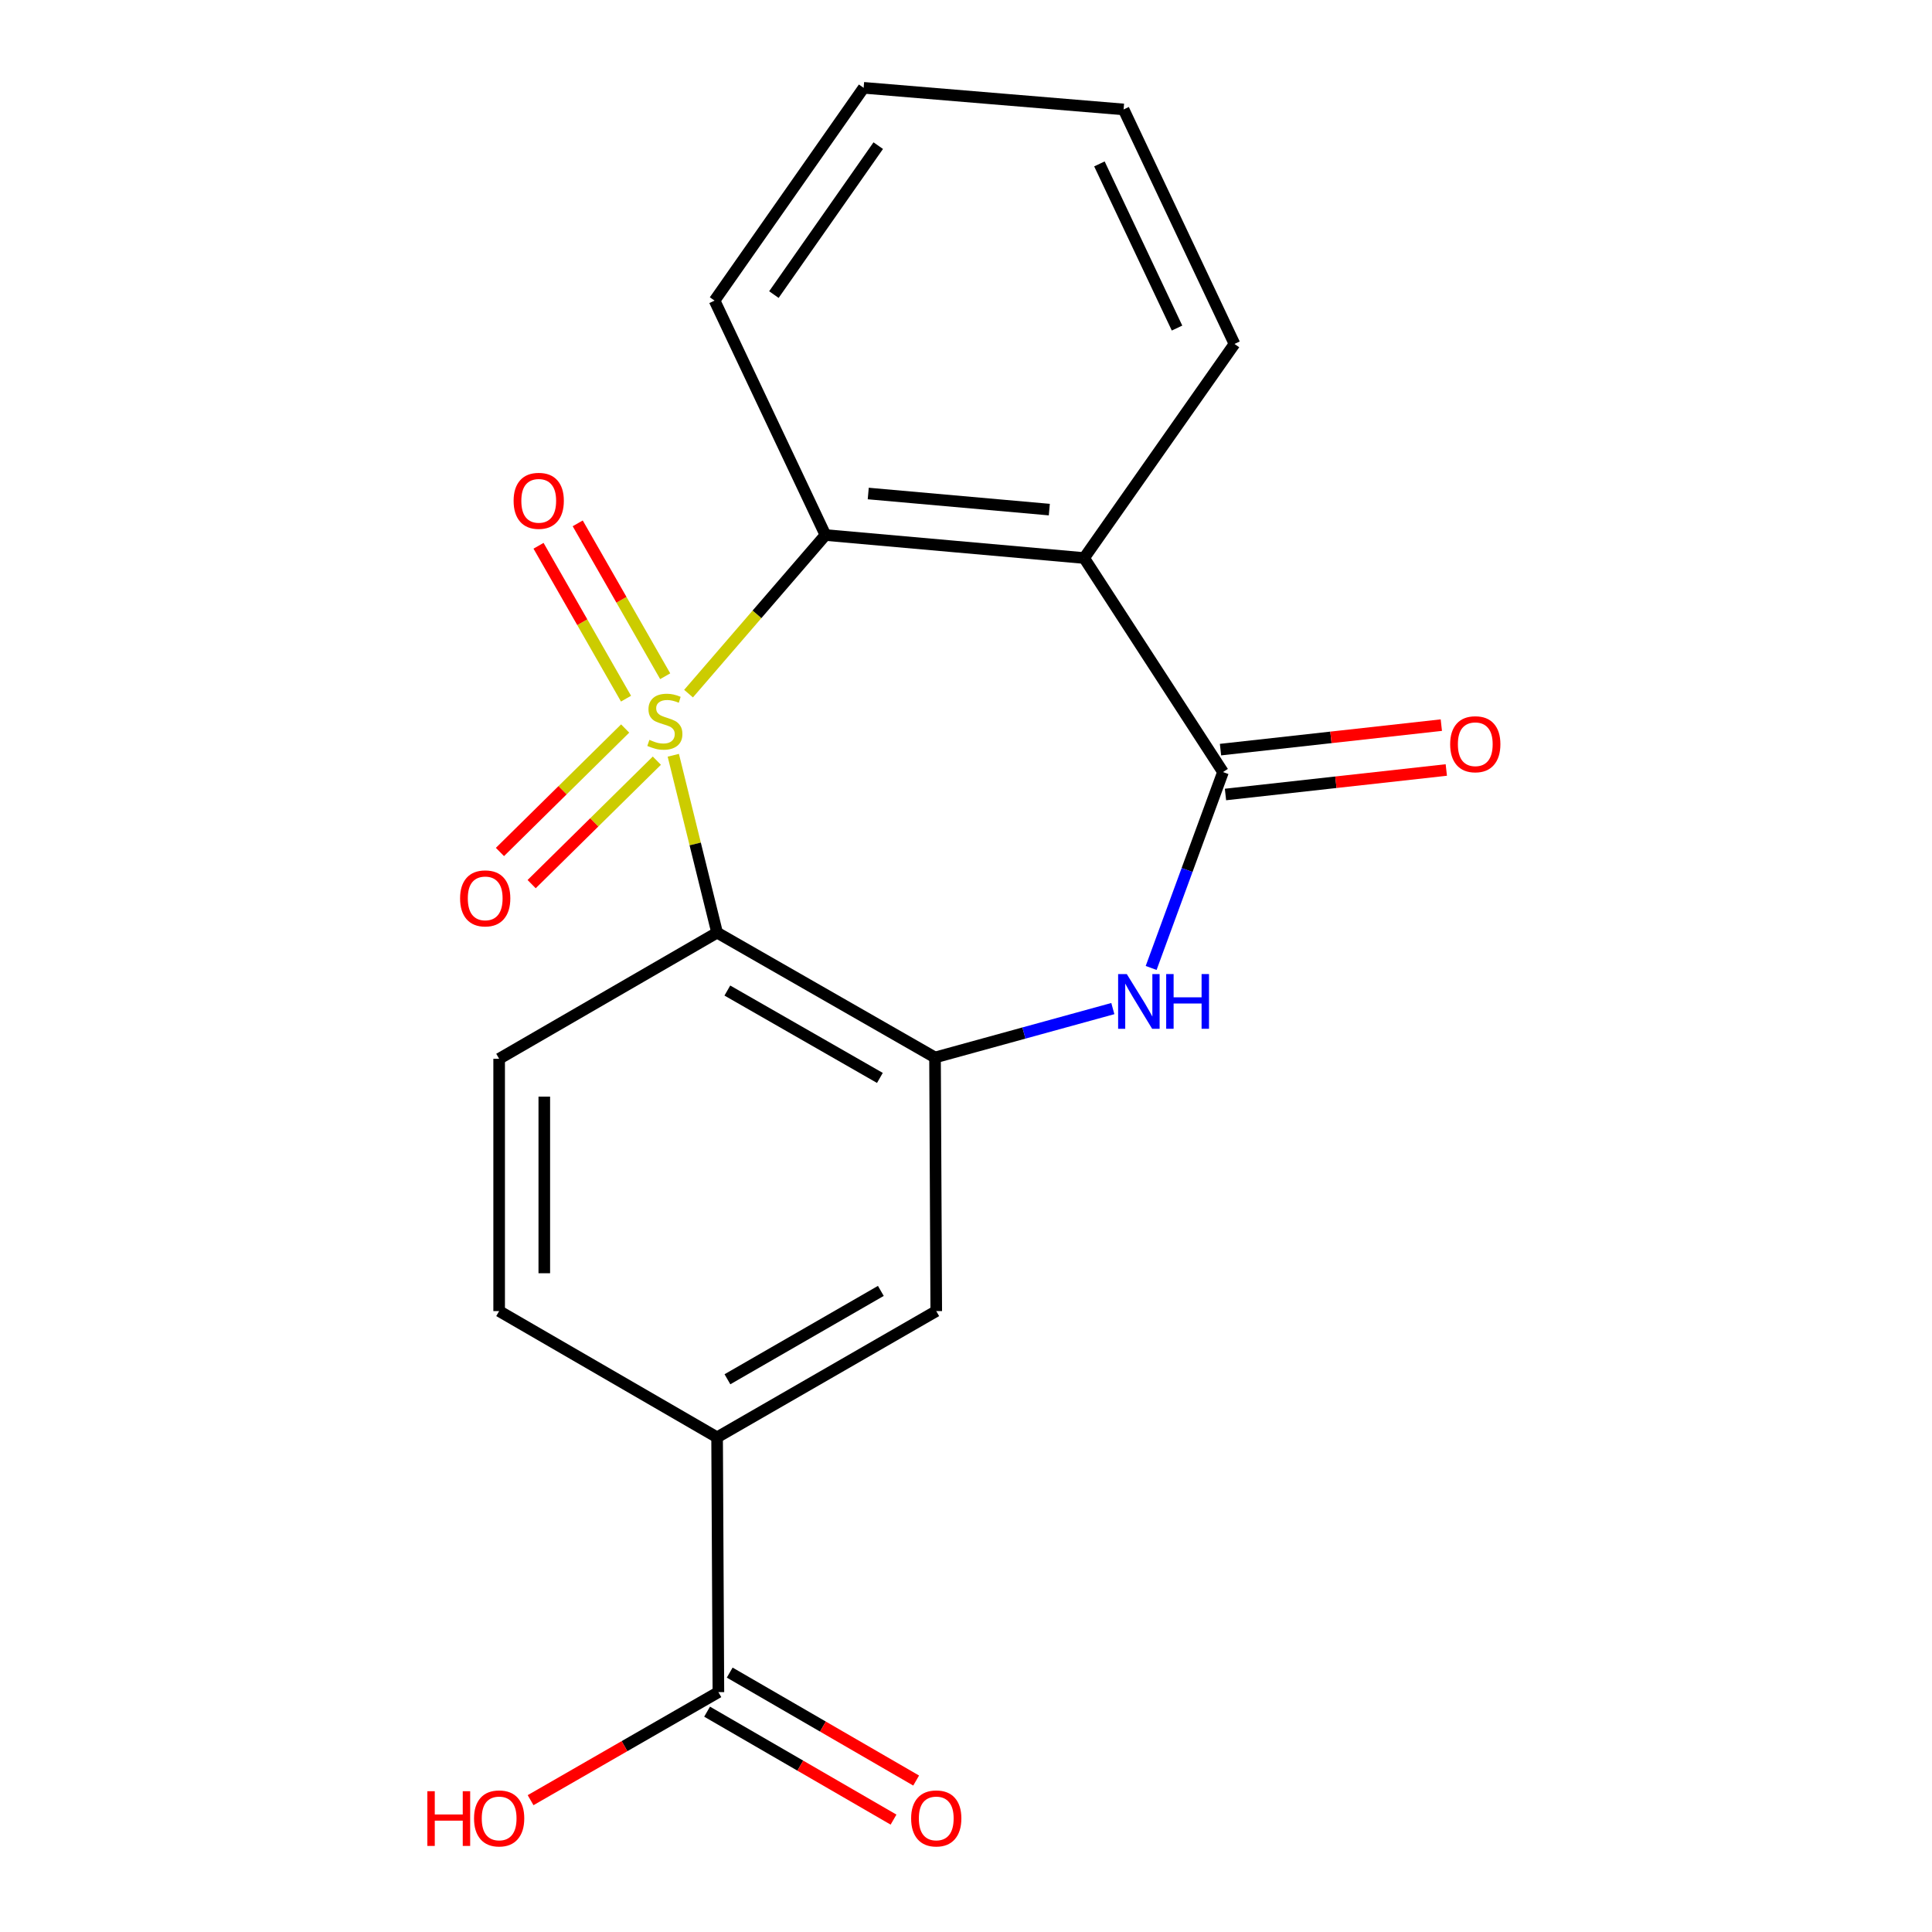 <?xml version='1.0' encoding='iso-8859-1'?>
<svg version='1.1' baseProfile='full'
              xmlns='http://www.w3.org/2000/svg'
                      xmlns:rdkit='http://www.rdkit.org/xml'
                      xmlns:xlink='http://www.w3.org/1999/xlink'
                  xml:space='preserve'
width='1000px' height='1000px' viewBox='0 0 1000 1000'>
<!-- END OF HEADER -->
<rect style='opacity:1.0;fill:#FFFFFF;stroke:none' width='1000' height='1000' x='0' y='0'> </rect>
<path class='bond-0' d='M 348.498,390.926 L 359.833,436.832' style='fill:none;fill-rule:evenodd;stroke:#CCCC00;stroke-width:6px;stroke-linecap:butt;stroke-linejoin:miter;stroke-opacity:1' />
<path class='bond-0' d='M 359.833,436.832 L 371.168,482.738' style='fill:none;fill-rule:evenodd;stroke:#000000;stroke-width:6px;stroke-linecap:butt;stroke-linejoin:miter;stroke-opacity:1' />
<path class='bond-1' d='M 356.388,359.022 L 391.818,317.975' style='fill:none;fill-rule:evenodd;stroke:#CCCC00;stroke-width:6px;stroke-linecap:butt;stroke-linejoin:miter;stroke-opacity:1' />
<path class='bond-1' d='M 391.818,317.975 L 427.248,276.929' style='fill:none;fill-rule:evenodd;stroke:#000000;stroke-width:6px;stroke-linecap:butt;stroke-linejoin:miter;stroke-opacity:1' />
<path class='bond-6' d='M 344.307,350.017 L 321.665,310.451' style='fill:none;fill-rule:evenodd;stroke:#CCCC00;stroke-width:6px;stroke-linecap:butt;stroke-linejoin:miter;stroke-opacity:1' />
<path class='bond-6' d='M 321.665,310.451 L 299.024,270.886' style='fill:none;fill-rule:evenodd;stroke:#FF0000;stroke-width:6px;stroke-linecap:butt;stroke-linejoin:miter;stroke-opacity:1' />
<path class='bond-6' d='M 324.026,361.623 L 301.385,322.057' style='fill:none;fill-rule:evenodd;stroke:#CCCC00;stroke-width:6px;stroke-linecap:butt;stroke-linejoin:miter;stroke-opacity:1' />
<path class='bond-6' d='M 301.385,322.057 L 278.743,282.492' style='fill:none;fill-rule:evenodd;stroke:#FF0000;stroke-width:6px;stroke-linecap:butt;stroke-linejoin:miter;stroke-opacity:1' />
<path class='bond-7' d='M 323.58,377.079 L 291.174,409.032' style='fill:none;fill-rule:evenodd;stroke:#CCCC00;stroke-width:6px;stroke-linecap:butt;stroke-linejoin:miter;stroke-opacity:1' />
<path class='bond-7' d='M 291.174,409.032 L 258.769,440.985' style='fill:none;fill-rule:evenodd;stroke:#FF0000;stroke-width:6px;stroke-linecap:butt;stroke-linejoin:miter;stroke-opacity:1' />
<path class='bond-7' d='M 339.986,393.718 L 307.58,425.671' style='fill:none;fill-rule:evenodd;stroke:#CCCC00;stroke-width:6px;stroke-linecap:butt;stroke-linejoin:miter;stroke-opacity:1' />
<path class='bond-7' d='M 307.58,425.671 L 275.175,457.624' style='fill:none;fill-rule:evenodd;stroke:#FF0000;stroke-width:6px;stroke-linecap:butt;stroke-linejoin:miter;stroke-opacity:1' />
<path class='bond-4' d='M 371.168,482.738 L 483.965,547.348' style='fill:none;fill-rule:evenodd;stroke:#000000;stroke-width:6px;stroke-linecap:butt;stroke-linejoin:miter;stroke-opacity:1' />
<path class='bond-4' d='M 376.474,512.706 L 455.431,557.932' style='fill:none;fill-rule:evenodd;stroke:#000000;stroke-width:6px;stroke-linecap:butt;stroke-linejoin:miter;stroke-opacity:1' />
<path class='bond-9' d='M 371.168,482.738 L 258.358,548.023' style='fill:none;fill-rule:evenodd;stroke:#000000;stroke-width:6px;stroke-linecap:butt;stroke-linejoin:miter;stroke-opacity:1' />
<path class='bond-3' d='M 427.248,276.929 L 561.14,288.833' style='fill:none;fill-rule:evenodd;stroke:#000000;stroke-width:6px;stroke-linecap:butt;stroke-linejoin:miter;stroke-opacity:1' />
<path class='bond-3' d='M 449.402,255.439 L 543.126,263.772' style='fill:none;fill-rule:evenodd;stroke:#000000;stroke-width:6px;stroke-linecap:butt;stroke-linejoin:miter;stroke-opacity:1' />
<path class='bond-17' d='M 427.248,276.929 L 369.857,155.59' style='fill:none;fill-rule:evenodd;stroke:#000000;stroke-width:6px;stroke-linecap:butt;stroke-linejoin:miter;stroke-opacity:1' />
<path class='bond-2' d='M 633.019,399.617 L 561.14,288.833' style='fill:none;fill-rule:evenodd;stroke:#000000;stroke-width:6px;stroke-linecap:butt;stroke-linejoin:miter;stroke-opacity:1' />
<path class='bond-12' d='M 634.307,411.23 L 691.456,404.889' style='fill:none;fill-rule:evenodd;stroke:#000000;stroke-width:6px;stroke-linecap:butt;stroke-linejoin:miter;stroke-opacity:1' />
<path class='bond-12' d='M 691.456,404.889 L 748.604,398.549' style='fill:none;fill-rule:evenodd;stroke:#FF0000;stroke-width:6px;stroke-linecap:butt;stroke-linejoin:miter;stroke-opacity:1' />
<path class='bond-12' d='M 631.731,388.005 L 688.879,381.665' style='fill:none;fill-rule:evenodd;stroke:#000000;stroke-width:6px;stroke-linecap:butt;stroke-linejoin:miter;stroke-opacity:1' />
<path class='bond-12' d='M 688.879,381.665 L 746.028,375.325' style='fill:none;fill-rule:evenodd;stroke:#FF0000;stroke-width:6px;stroke-linecap:butt;stroke-linejoin:miter;stroke-opacity:1' />
<path class='bond-20' d='M 633.019,399.617 L 614.425,450.315' style='fill:none;fill-rule:evenodd;stroke:#000000;stroke-width:6px;stroke-linecap:butt;stroke-linejoin:miter;stroke-opacity:1' />
<path class='bond-20' d='M 614.425,450.315 L 595.832,501.013' style='fill:none;fill-rule:evenodd;stroke:#0000FF;stroke-width:6px;stroke-linecap:butt;stroke-linejoin:miter;stroke-opacity:1' />
<path class='bond-16' d='M 561.14,288.833 L 638.965,178.022' style='fill:none;fill-rule:evenodd;stroke:#000000;stroke-width:6px;stroke-linecap:butt;stroke-linejoin:miter;stroke-opacity:1' />
<path class='bond-5' d='M 483.965,547.348 L 529.984,534.693' style='fill:none;fill-rule:evenodd;stroke:#000000;stroke-width:6px;stroke-linecap:butt;stroke-linejoin:miter;stroke-opacity:1' />
<path class='bond-5' d='M 529.984,534.693 L 576.003,522.039' style='fill:none;fill-rule:evenodd;stroke:#0000FF;stroke-width:6px;stroke-linecap:butt;stroke-linejoin:miter;stroke-opacity:1' />
<path class='bond-10' d='M 483.965,547.348 L 484.601,678.617' style='fill:none;fill-rule:evenodd;stroke:#000000;stroke-width:6px;stroke-linecap:butt;stroke-linejoin:miter;stroke-opacity:1' />
<path class='bond-8' d='M 371.843,875.846 L 371.168,743.953' style='fill:none;fill-rule:evenodd;stroke:#000000;stroke-width:6px;stroke-linecap:butt;stroke-linejoin:miter;stroke-opacity:1' />
<path class='bond-14' d='M 365.989,885.957 L 414.239,913.893' style='fill:none;fill-rule:evenodd;stroke:#000000;stroke-width:6px;stroke-linecap:butt;stroke-linejoin:miter;stroke-opacity:1' />
<path class='bond-14' d='M 414.239,913.893 L 462.49,941.829' style='fill:none;fill-rule:evenodd;stroke:#FF0000;stroke-width:6px;stroke-linecap:butt;stroke-linejoin:miter;stroke-opacity:1' />
<path class='bond-14' d='M 377.697,865.735 L 425.947,893.671' style='fill:none;fill-rule:evenodd;stroke:#000000;stroke-width:6px;stroke-linecap:butt;stroke-linejoin:miter;stroke-opacity:1' />
<path class='bond-14' d='M 425.947,893.671 L 474.198,921.607' style='fill:none;fill-rule:evenodd;stroke:#FF0000;stroke-width:6px;stroke-linecap:butt;stroke-linejoin:miter;stroke-opacity:1' />
<path class='bond-15' d='M 371.843,875.846 L 323.237,903.807' style='fill:none;fill-rule:evenodd;stroke:#000000;stroke-width:6px;stroke-linecap:butt;stroke-linejoin:miter;stroke-opacity:1' />
<path class='bond-15' d='M 323.237,903.807 L 274.631,931.769' style='fill:none;fill-rule:evenodd;stroke:#FF0000;stroke-width:6px;stroke-linecap:butt;stroke-linejoin:miter;stroke-opacity:1' />
<path class='bond-13' d='M 258.358,548.023 L 258.358,678.617' style='fill:none;fill-rule:evenodd;stroke:#000000;stroke-width:6px;stroke-linecap:butt;stroke-linejoin:miter;stroke-opacity:1' />
<path class='bond-13' d='M 281.725,567.612 L 281.725,659.028' style='fill:none;fill-rule:evenodd;stroke:#000000;stroke-width:6px;stroke-linecap:butt;stroke-linejoin:miter;stroke-opacity:1' />
<path class='bond-22' d='M 484.601,678.617 L 371.168,743.953' style='fill:none;fill-rule:evenodd;stroke:#000000;stroke-width:6px;stroke-linecap:butt;stroke-linejoin:miter;stroke-opacity:1' />
<path class='bond-22' d='M 455.923,668.169 L 376.52,713.905' style='fill:none;fill-rule:evenodd;stroke:#000000;stroke-width:6px;stroke-linecap:butt;stroke-linejoin:miter;stroke-opacity:1' />
<path class='bond-11' d='M 371.168,743.953 L 258.358,678.617' style='fill:none;fill-rule:evenodd;stroke:#000000;stroke-width:6px;stroke-linecap:butt;stroke-linejoin:miter;stroke-opacity:1' />
<path class='bond-21' d='M 638.965,178.022 L 581.573,56.645' style='fill:none;fill-rule:evenodd;stroke:#000000;stroke-width:6px;stroke-linecap:butt;stroke-linejoin:miter;stroke-opacity:1' />
<path class='bond-21' d='M 609.232,169.804 L 569.057,84.84' style='fill:none;fill-rule:evenodd;stroke:#000000;stroke-width:6px;stroke-linecap:butt;stroke-linejoin:miter;stroke-opacity:1' />
<path class='bond-19' d='M 369.857,155.59 L 447.019,45.455' style='fill:none;fill-rule:evenodd;stroke:#000000;stroke-width:6px;stroke-linecap:butt;stroke-linejoin:miter;stroke-opacity:1' />
<path class='bond-19' d='M 400.569,152.478 L 454.582,75.383' style='fill:none;fill-rule:evenodd;stroke:#000000;stroke-width:6px;stroke-linecap:butt;stroke-linejoin:miter;stroke-opacity:1' />
<path class='bond-18' d='M 581.573,56.645 L 447.019,45.455' style='fill:none;fill-rule:evenodd;stroke:#000000;stroke-width:6px;stroke-linecap:butt;stroke-linejoin:miter;stroke-opacity:1' />
<path  class='atom-0' d='M 336.127 382.946
Q 336.447 383.066, 337.767 383.626
Q 339.087 384.186, 340.527 384.546
Q 342.007 384.866, 343.447 384.866
Q 346.127 384.866, 347.687 383.586
Q 349.247 382.266, 349.247 379.986
Q 349.247 378.426, 348.447 377.466
Q 347.687 376.506, 346.487 375.986
Q 345.287 375.466, 343.287 374.866
Q 340.767 374.106, 339.247 373.386
Q 337.767 372.666, 336.687 371.146
Q 335.647 369.626, 335.647 367.066
Q 335.647 363.506, 338.047 361.306
Q 340.487 359.106, 345.287 359.106
Q 348.567 359.106, 352.287 360.666
L 351.367 363.746
Q 347.967 362.346, 345.407 362.346
Q 342.647 362.346, 341.127 363.506
Q 339.607 364.626, 339.647 366.586
Q 339.647 368.106, 340.407 369.026
Q 341.207 369.946, 342.327 370.466
Q 343.487 370.986, 345.407 371.586
Q 347.967 372.386, 349.487 373.186
Q 351.007 373.986, 352.087 375.626
Q 353.207 377.226, 353.207 379.986
Q 353.207 383.906, 350.567 386.026
Q 347.967 388.106, 343.607 388.106
Q 341.087 388.106, 339.167 387.546
Q 337.287 387.026, 335.047 386.106
L 336.127 382.946
' fill='#CCCC00'/>
<path  class='atom-6' d='M 583.219 504.174
L 592.499 519.174
Q 593.419 520.654, 594.899 523.334
Q 596.379 526.014, 596.459 526.174
L 596.459 504.174
L 600.219 504.174
L 600.219 532.494
L 596.339 532.494
L 586.379 516.094
Q 585.219 514.174, 583.979 511.974
Q 582.779 509.774, 582.419 509.094
L 582.419 532.494
L 578.739 532.494
L 578.739 504.174
L 583.219 504.174
' fill='#0000FF'/>
<path  class='atom-6' d='M 603.619 504.174
L 607.459 504.174
L 607.459 516.214
L 621.939 516.214
L 621.939 504.174
L 625.779 504.174
L 625.779 532.494
L 621.939 532.494
L 621.939 519.414
L 607.459 519.414
L 607.459 532.494
L 603.619 532.494
L 603.619 504.174
' fill='#0000FF'/>
<path  class='atom-7' d='M 265.843 259.224
Q 265.843 252.424, 269.203 248.624
Q 272.563 244.824, 278.843 244.824
Q 285.123 244.824, 288.483 248.624
Q 291.843 252.424, 291.843 259.224
Q 291.843 266.104, 288.443 270.024
Q 285.043 273.904, 278.843 273.904
Q 272.603 273.904, 269.203 270.024
Q 265.843 266.144, 265.843 259.224
M 278.843 270.704
Q 283.163 270.704, 285.483 267.824
Q 287.843 264.904, 287.843 259.224
Q 287.843 253.664, 285.483 250.864
Q 283.163 248.024, 278.843 248.024
Q 274.523 248.024, 272.163 250.824
Q 269.843 253.624, 269.843 259.224
Q 269.843 264.944, 272.163 267.824
Q 274.523 270.704, 278.843 270.704
' fill='#FF0000'/>
<path  class='atom-8' d='M 238.141 464.995
Q 238.141 458.195, 241.501 454.395
Q 244.861 450.595, 251.141 450.595
Q 257.421 450.595, 260.781 454.395
Q 264.141 458.195, 264.141 464.995
Q 264.141 471.875, 260.741 475.795
Q 257.341 479.675, 251.141 479.675
Q 244.901 479.675, 241.501 475.795
Q 238.141 471.915, 238.141 464.995
M 251.141 476.475
Q 255.461 476.475, 257.781 473.595
Q 260.141 470.675, 260.141 464.995
Q 260.141 459.435, 257.781 456.635
Q 255.461 453.795, 251.141 453.795
Q 246.821 453.795, 244.461 456.595
Q 242.141 459.395, 242.141 464.995
Q 242.141 470.715, 244.461 473.595
Q 246.821 476.475, 251.141 476.475
' fill='#FF0000'/>
<path  class='atom-13' d='M 750.601 385.21
Q 750.601 378.41, 753.961 374.61
Q 757.321 370.81, 763.601 370.81
Q 769.881 370.81, 773.241 374.61
Q 776.601 378.41, 776.601 385.21
Q 776.601 392.09, 773.201 396.01
Q 769.801 399.89, 763.601 399.89
Q 757.361 399.89, 753.961 396.01
Q 750.601 392.13, 750.601 385.21
M 763.601 396.69
Q 767.921 396.69, 770.241 393.81
Q 772.601 390.89, 772.601 385.21
Q 772.601 379.65, 770.241 376.85
Q 767.921 374.01, 763.601 374.01
Q 759.281 374.01, 756.921 376.81
Q 754.601 379.61, 754.601 385.21
Q 754.601 390.93, 756.921 393.81
Q 759.281 396.69, 763.601 396.69
' fill='#FF0000'/>
<path  class='atom-15' d='M 471.601 941.21
Q 471.601 934.41, 474.961 930.61
Q 478.321 926.81, 484.601 926.81
Q 490.881 926.81, 494.241 930.61
Q 497.601 934.41, 497.601 941.21
Q 497.601 948.09, 494.201 952.01
Q 490.801 955.89, 484.601 955.89
Q 478.361 955.89, 474.961 952.01
Q 471.601 948.13, 471.601 941.21
M 484.601 952.69
Q 488.921 952.69, 491.241 949.81
Q 493.601 946.89, 493.601 941.21
Q 493.601 935.65, 491.241 932.85
Q 488.921 930.01, 484.601 930.01
Q 480.281 930.01, 477.921 932.81
Q 475.601 935.61, 475.601 941.21
Q 475.601 946.93, 477.921 949.81
Q 480.281 952.69, 484.601 952.69
' fill='#FF0000'/>
<path  class='atom-16' d='M 221.198 927.13
L 225.038 927.13
L 225.038 939.17
L 239.518 939.17
L 239.518 927.13
L 243.358 927.13
L 243.358 955.45
L 239.518 955.45
L 239.518 942.37
L 225.038 942.37
L 225.038 955.45
L 221.198 955.45
L 221.198 927.13
' fill='#FF0000'/>
<path  class='atom-16' d='M 245.358 941.21
Q 245.358 934.41, 248.718 930.61
Q 252.078 926.81, 258.358 926.81
Q 264.638 926.81, 267.998 930.61
Q 271.358 934.41, 271.358 941.21
Q 271.358 948.09, 267.958 952.01
Q 264.558 955.89, 258.358 955.89
Q 252.118 955.89, 248.718 952.01
Q 245.358 948.13, 245.358 941.21
M 258.358 952.69
Q 262.678 952.69, 264.998 949.81
Q 267.358 946.89, 267.358 941.21
Q 267.358 935.65, 264.998 932.85
Q 262.678 930.01, 258.358 930.01
Q 254.038 930.01, 251.678 932.81
Q 249.358 935.61, 249.358 941.21
Q 249.358 946.93, 251.678 949.81
Q 254.038 952.69, 258.358 952.69
' fill='#FF0000'/>
</svg>

